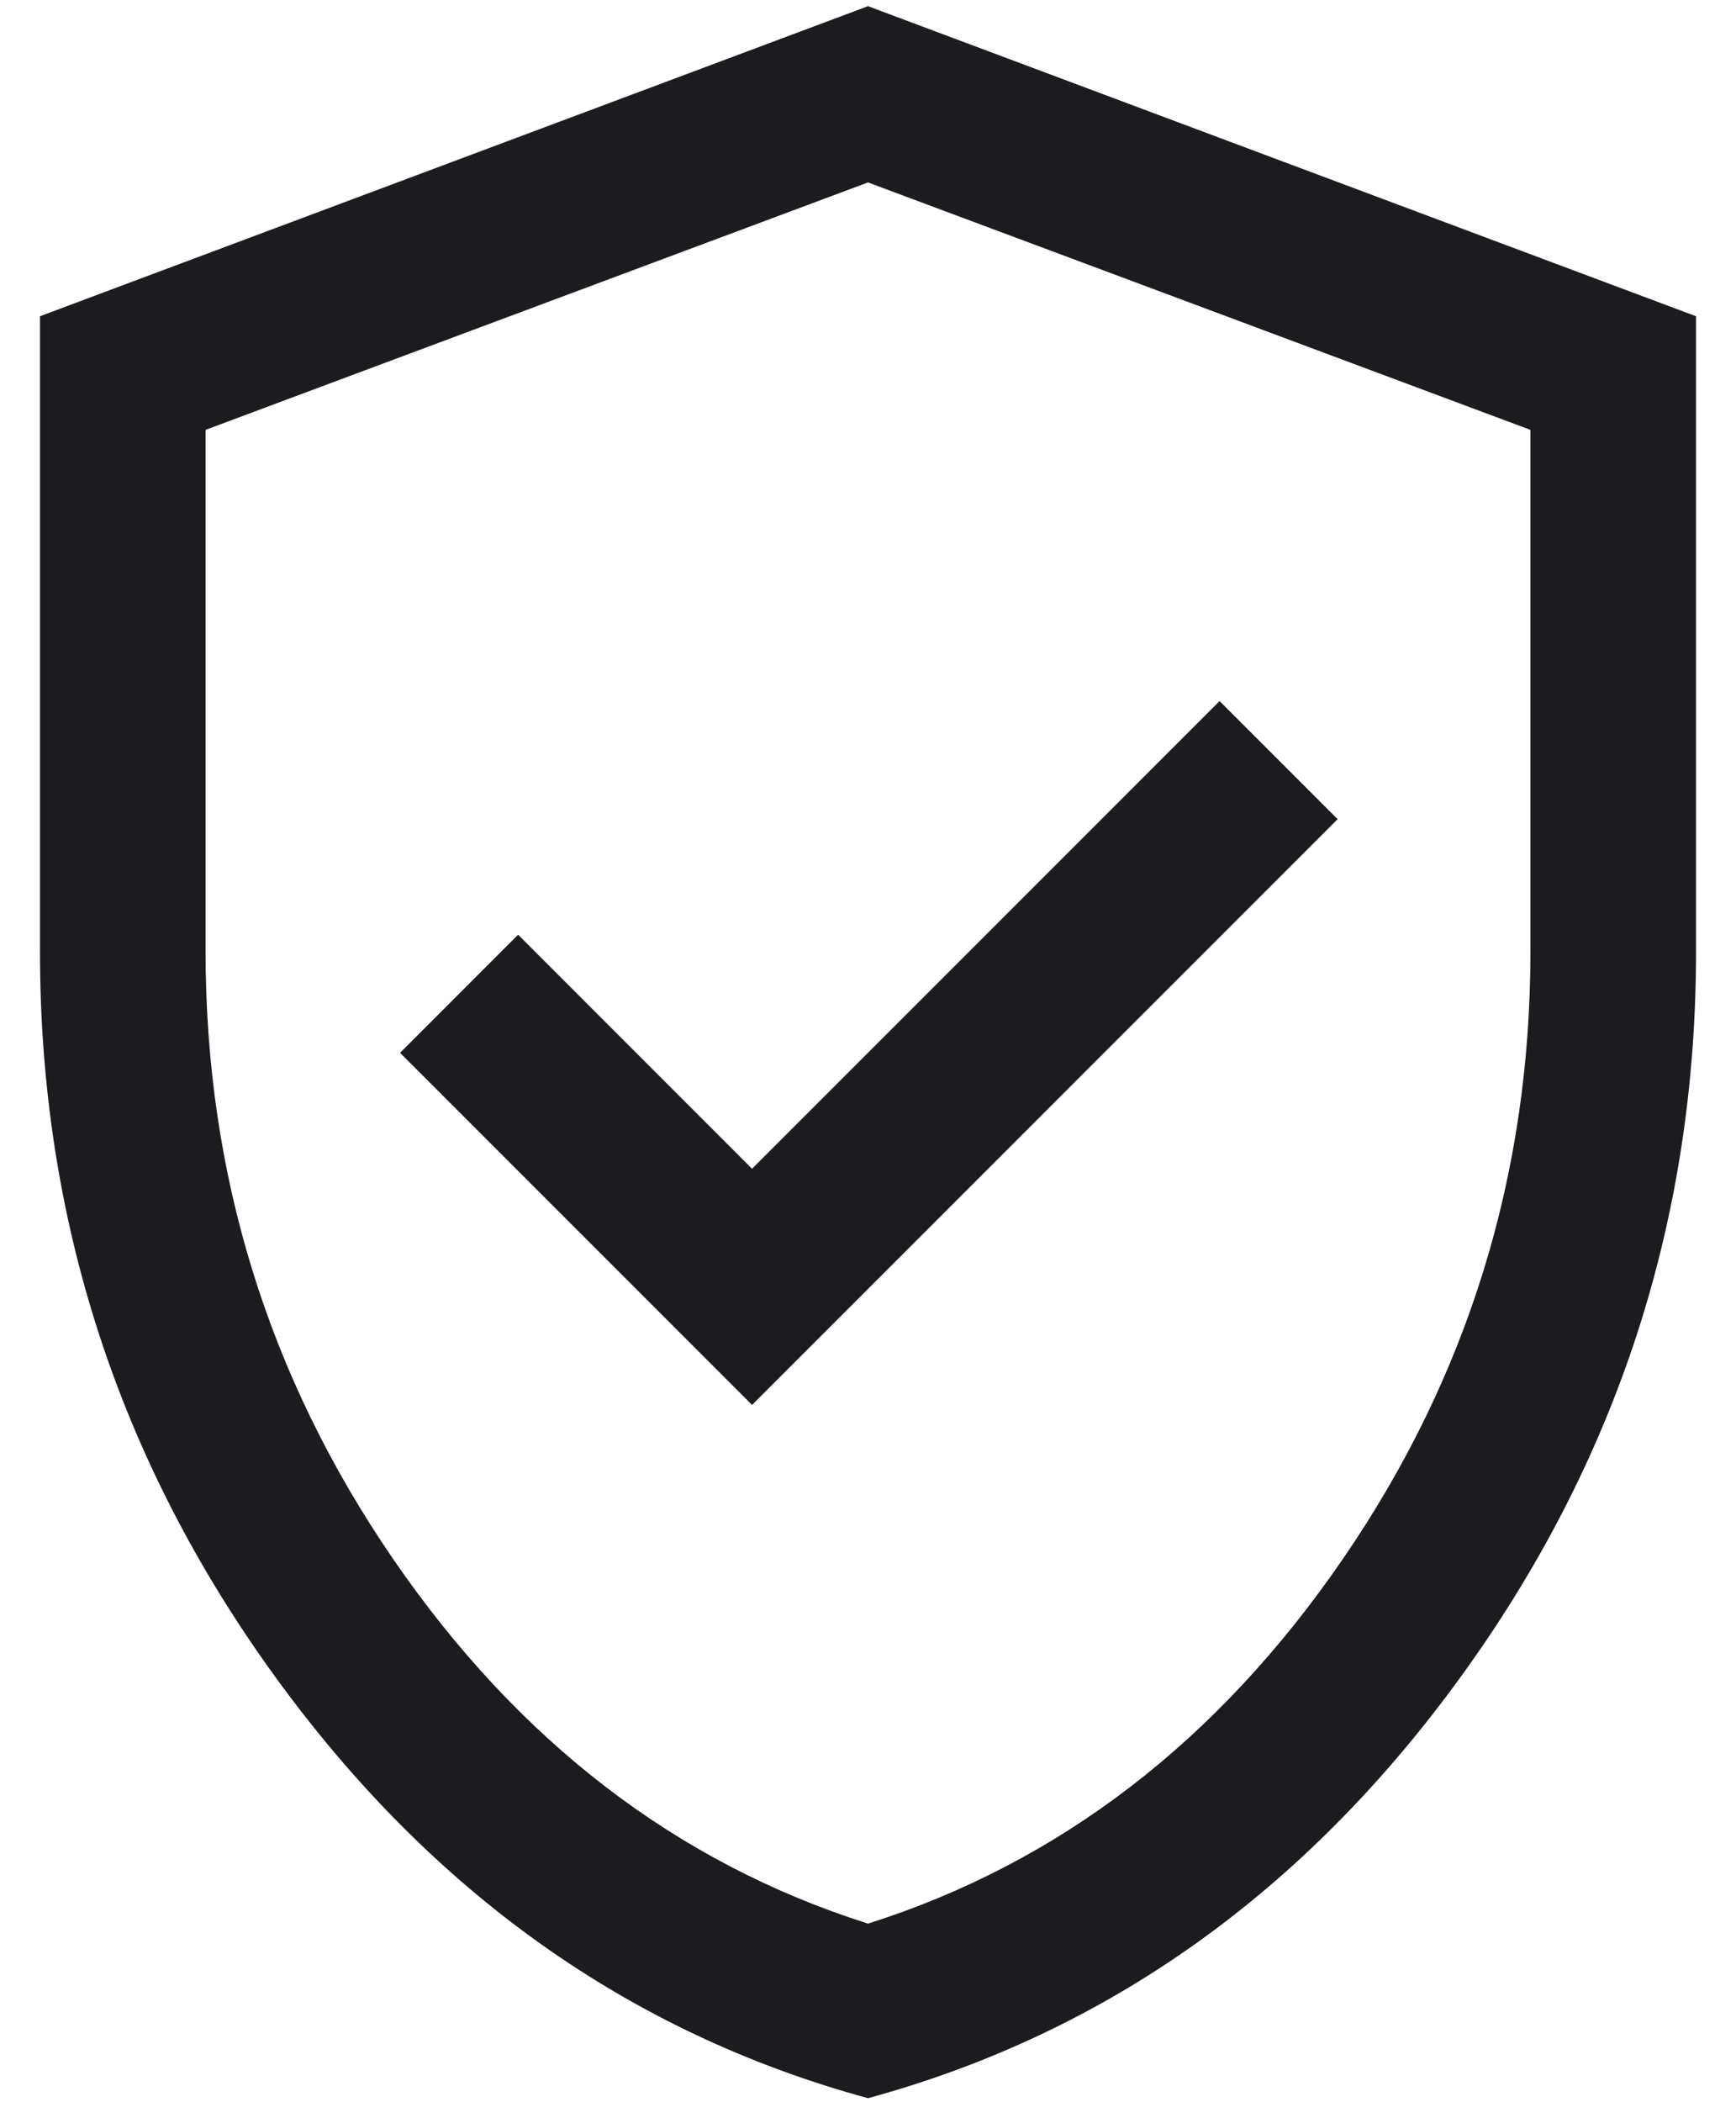 <svg width="38" height="46" viewBox="0 0 38 46" fill="none" xmlns="http://www.w3.org/2000/svg">
<path d="M16.462 30.742L29.28 17.925L26.696 15.341L16.462 25.575L11.341 20.453L8.757 23.038L16.462 30.742ZM19 45.912C13.773 44.486 9.446 41.41 6.018 36.682C2.589 31.954 0.875 26.669 0.875 20.825V6.92L19 0.135L37.125 6.92V20.825C37.125 26.669 35.411 31.954 31.982 36.682C28.554 41.41 24.227 44.486 19 45.912ZM19 42.092C23.189 40.763 26.653 38.104 29.392 34.117C32.131 30.129 33.5 25.699 33.5 20.825V9.406L19 3.992L4.5 9.406V20.825C4.5 25.699 5.869 30.129 8.608 34.117C11.347 38.104 14.811 40.763 19 42.092Z" fill="#1C1B1F"/>
</svg>

